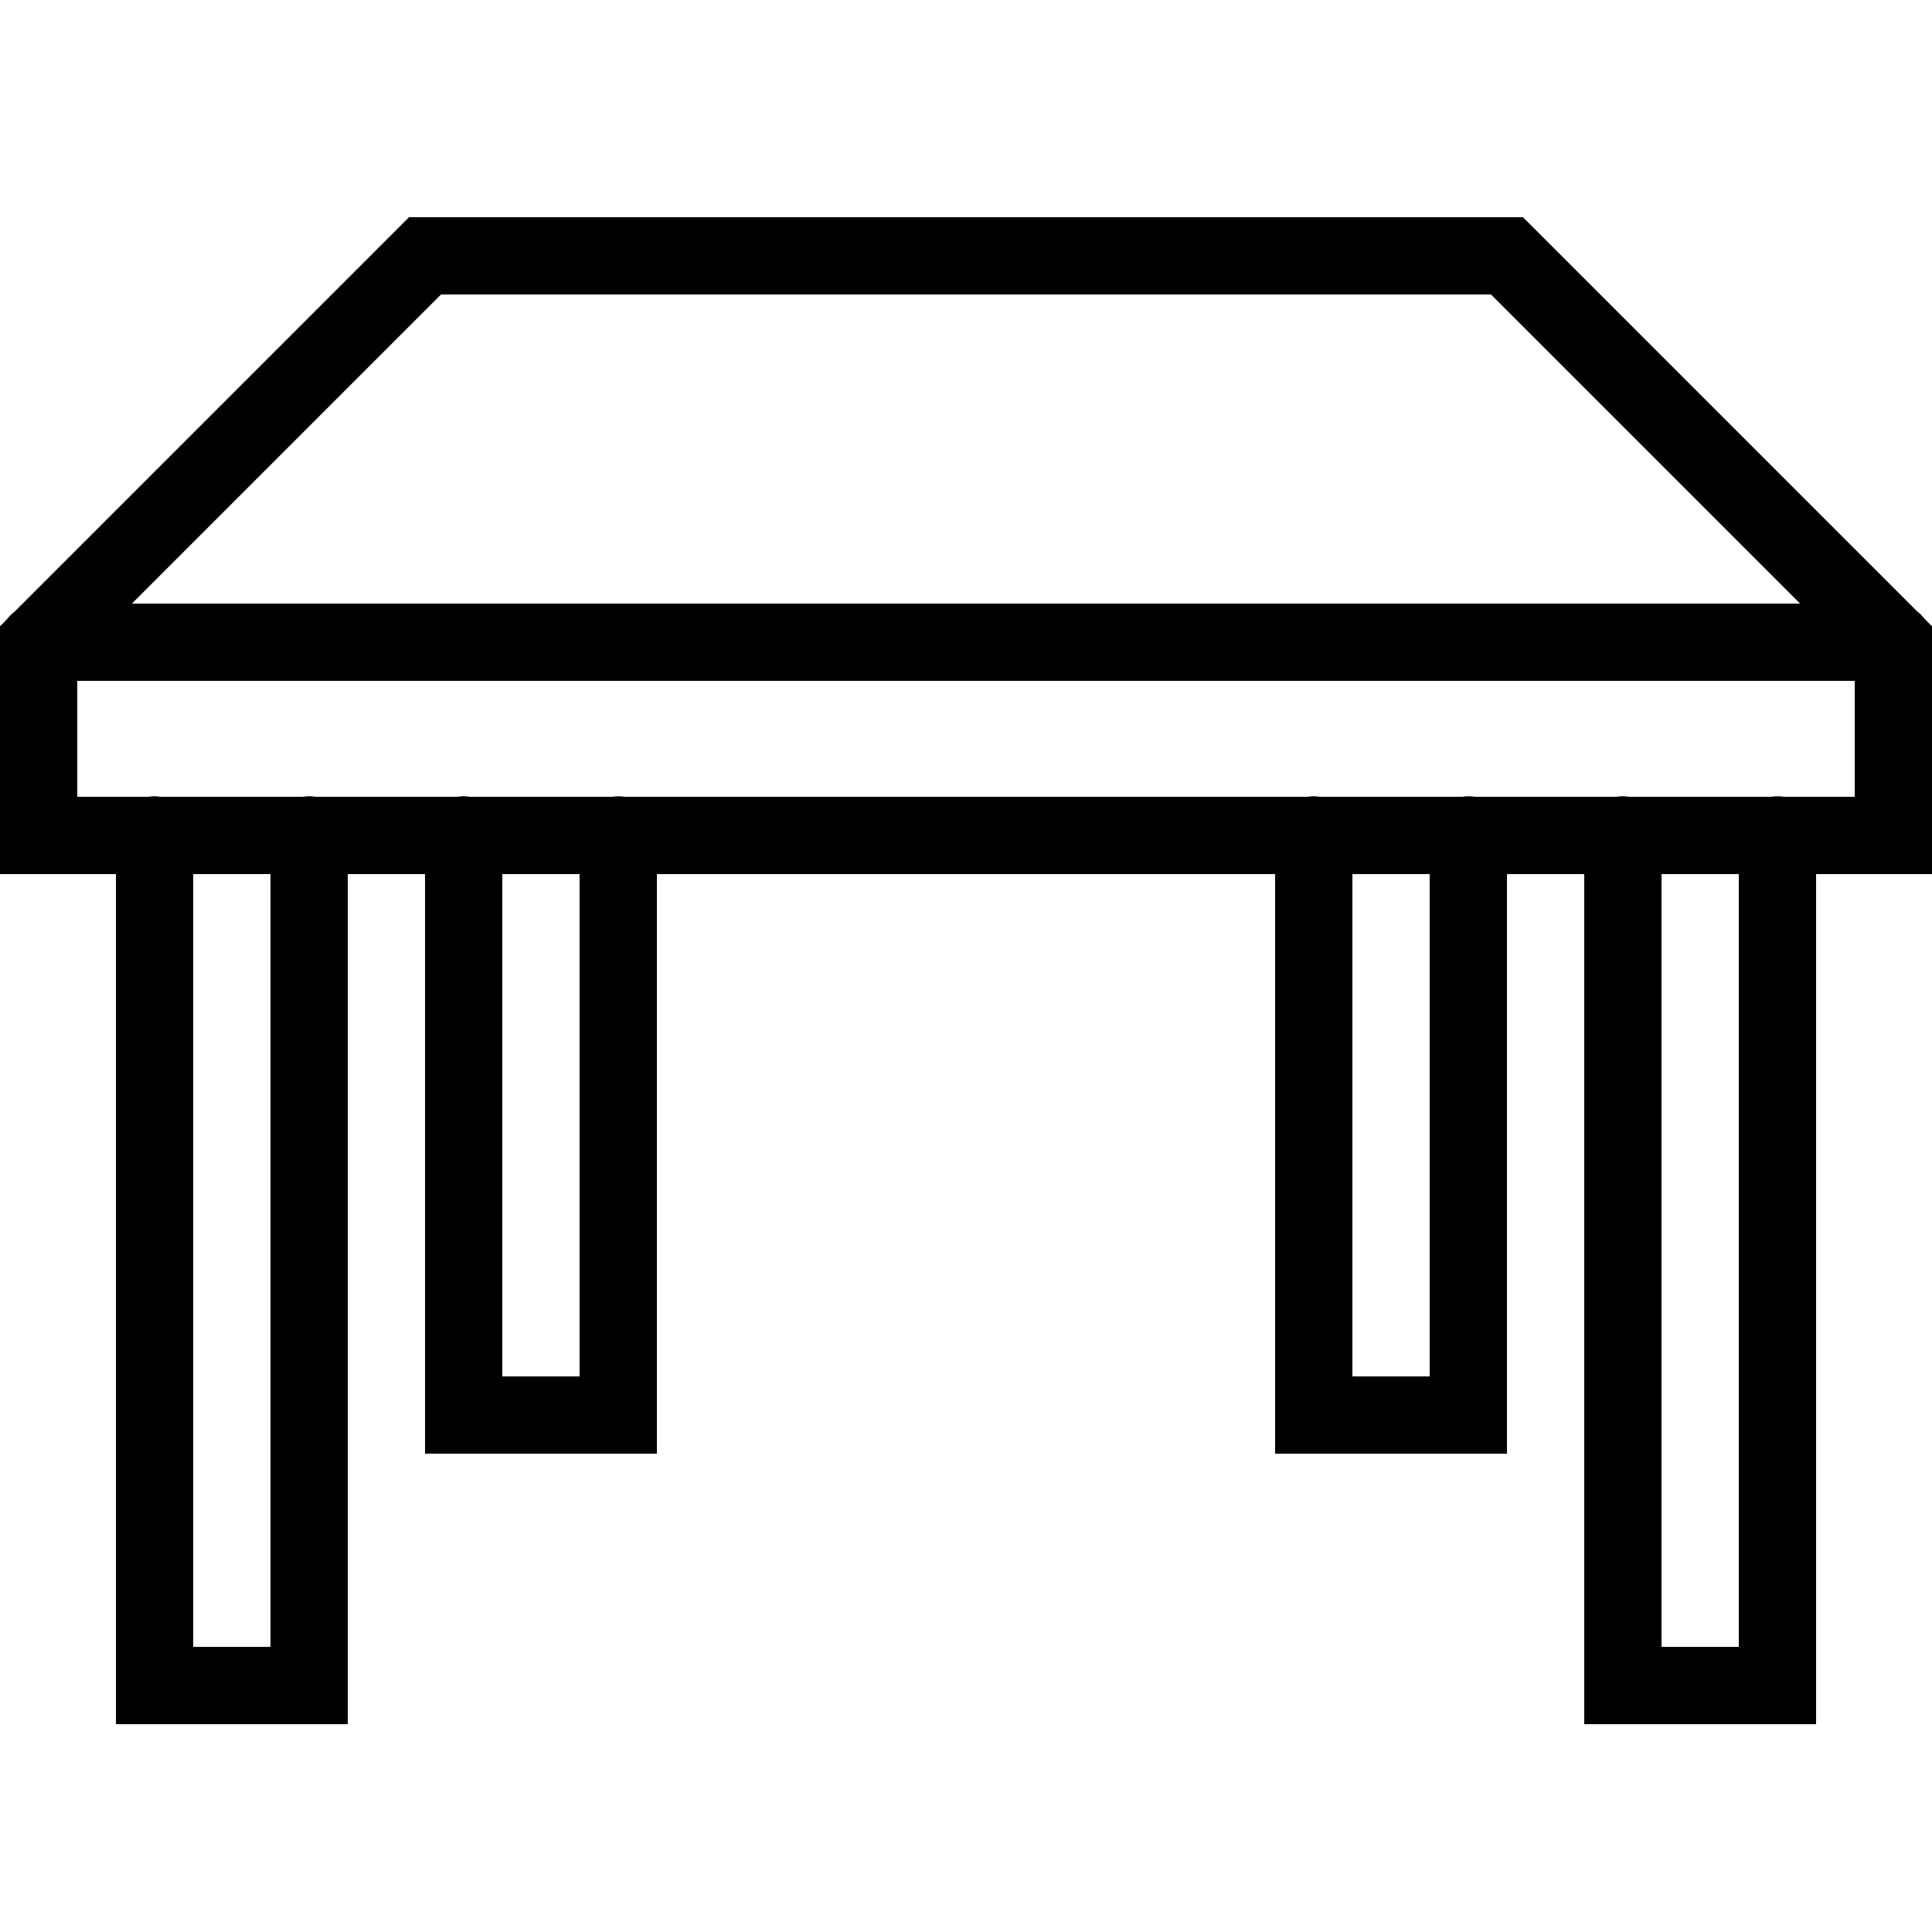 <?xml version="1.0" encoding="UTF-8" standalone="no"?>
<!-- Uploaded to: SVG Repo, www.svgrepo.com, Generator: SVG Repo Mixer Tools -->

<svg
   fill="#000000"
   width="800px"
   height="800px"
   viewBox="0 0 50 50"
   version="1.1"
   id="svg1"
   sodipodi:docname="dining-table.svg"
   inkscape:version="1.4 (86a8ad7, 2024-10-11)"
   xmlns:inkscape="http://www.inkscape.org/namespaces/inkscape"
   xmlns:sodipodi="http://sodipodi.sourceforge.net/DTD/sodipodi-0.dtd"
   xmlns="http://www.w3.org/2000/svg"
   xmlns:svg="http://www.w3.org/2000/svg">
  <defs
     id="defs1" />
  <sodipodi:namedview
     id="namedview1"
     pagecolor="#ffffff"
     bordercolor="#000000"
     borderopacity="0.25"
     inkscape:showpageshadow="2"
     inkscape:pageopacity="0.0"
     inkscape:pagecheckerboard="0"
     inkscape:deskcolor="#d1d1d1"
     inkscape:zoom="0.72036503"
     inkscape:cx="391.4682"
     inkscape:cy="500.44073"
     inkscape:window-width="1920"
     inkscape:window-height="1017"
     inkscape:window-x="-8"
     inkscape:window-y="-8"
     inkscape:window-maximized="1"
     inkscape:current-layer="svg1" />
  <path
     d="M 10.586,5.621 0.381,15.826 A 1,1 0 0 0 0.189,16.017 L 0,16.207 v 0.246 a 1,1 0 0 0 0,0.326 v 5.842 h 3 v 22 h 6 v -22 h 2 v 15 h 6 v -15 h 16 v 15 h 6 v -15 h 2 v 22 h 6 v -22 h 3 v -5.832 a 1,1 0 0 0 0,-0.326 v -0.256 l -0.193,-0.193 a 1,1 0 0 0 -0.184,-0.186 1,1 0 0 0 -0.006,-0.004 L 39.414,5.621 H 39 Z m 0.828,2 h 27.172 l 8,8 H 3.414 Z M 2,17.621 h 46 v 3 h -1.832 a 1,1 0 0 0 -0.326,0 h -3.688 a 1,1 0 0 0 -0.17,-0.014 1,1 0 0 0 -0.145,0.014 h -3.672 a 1,1 0 0 0 -0.326,0 h -3.688 a 1,1 0 0 0 -0.17,-0.014 1,1 0 0 0 -0.145,0.014 H 16.168 a 1,1 0 0 0 -0.326,0 h -3.688 a 1,1 0 0 0 -0.17,-0.014 1,1 0 0 0 -0.145,0.014 H 8.168 a 1,1 0 0 0 -0.326,0 h -3.688 A 1,1 0 0 0 3.984,20.607 1,1 0 0 0 3.84,20.621 H 2 Z m 3,5 h 2 v 20 H 5 Z m 8,0 h 2 v 13 h -2 z m 22,0 h 2 v 13 h -2 z m 8,0 h 2 v 20 h -2 z"
     id="path1" />
</svg>
